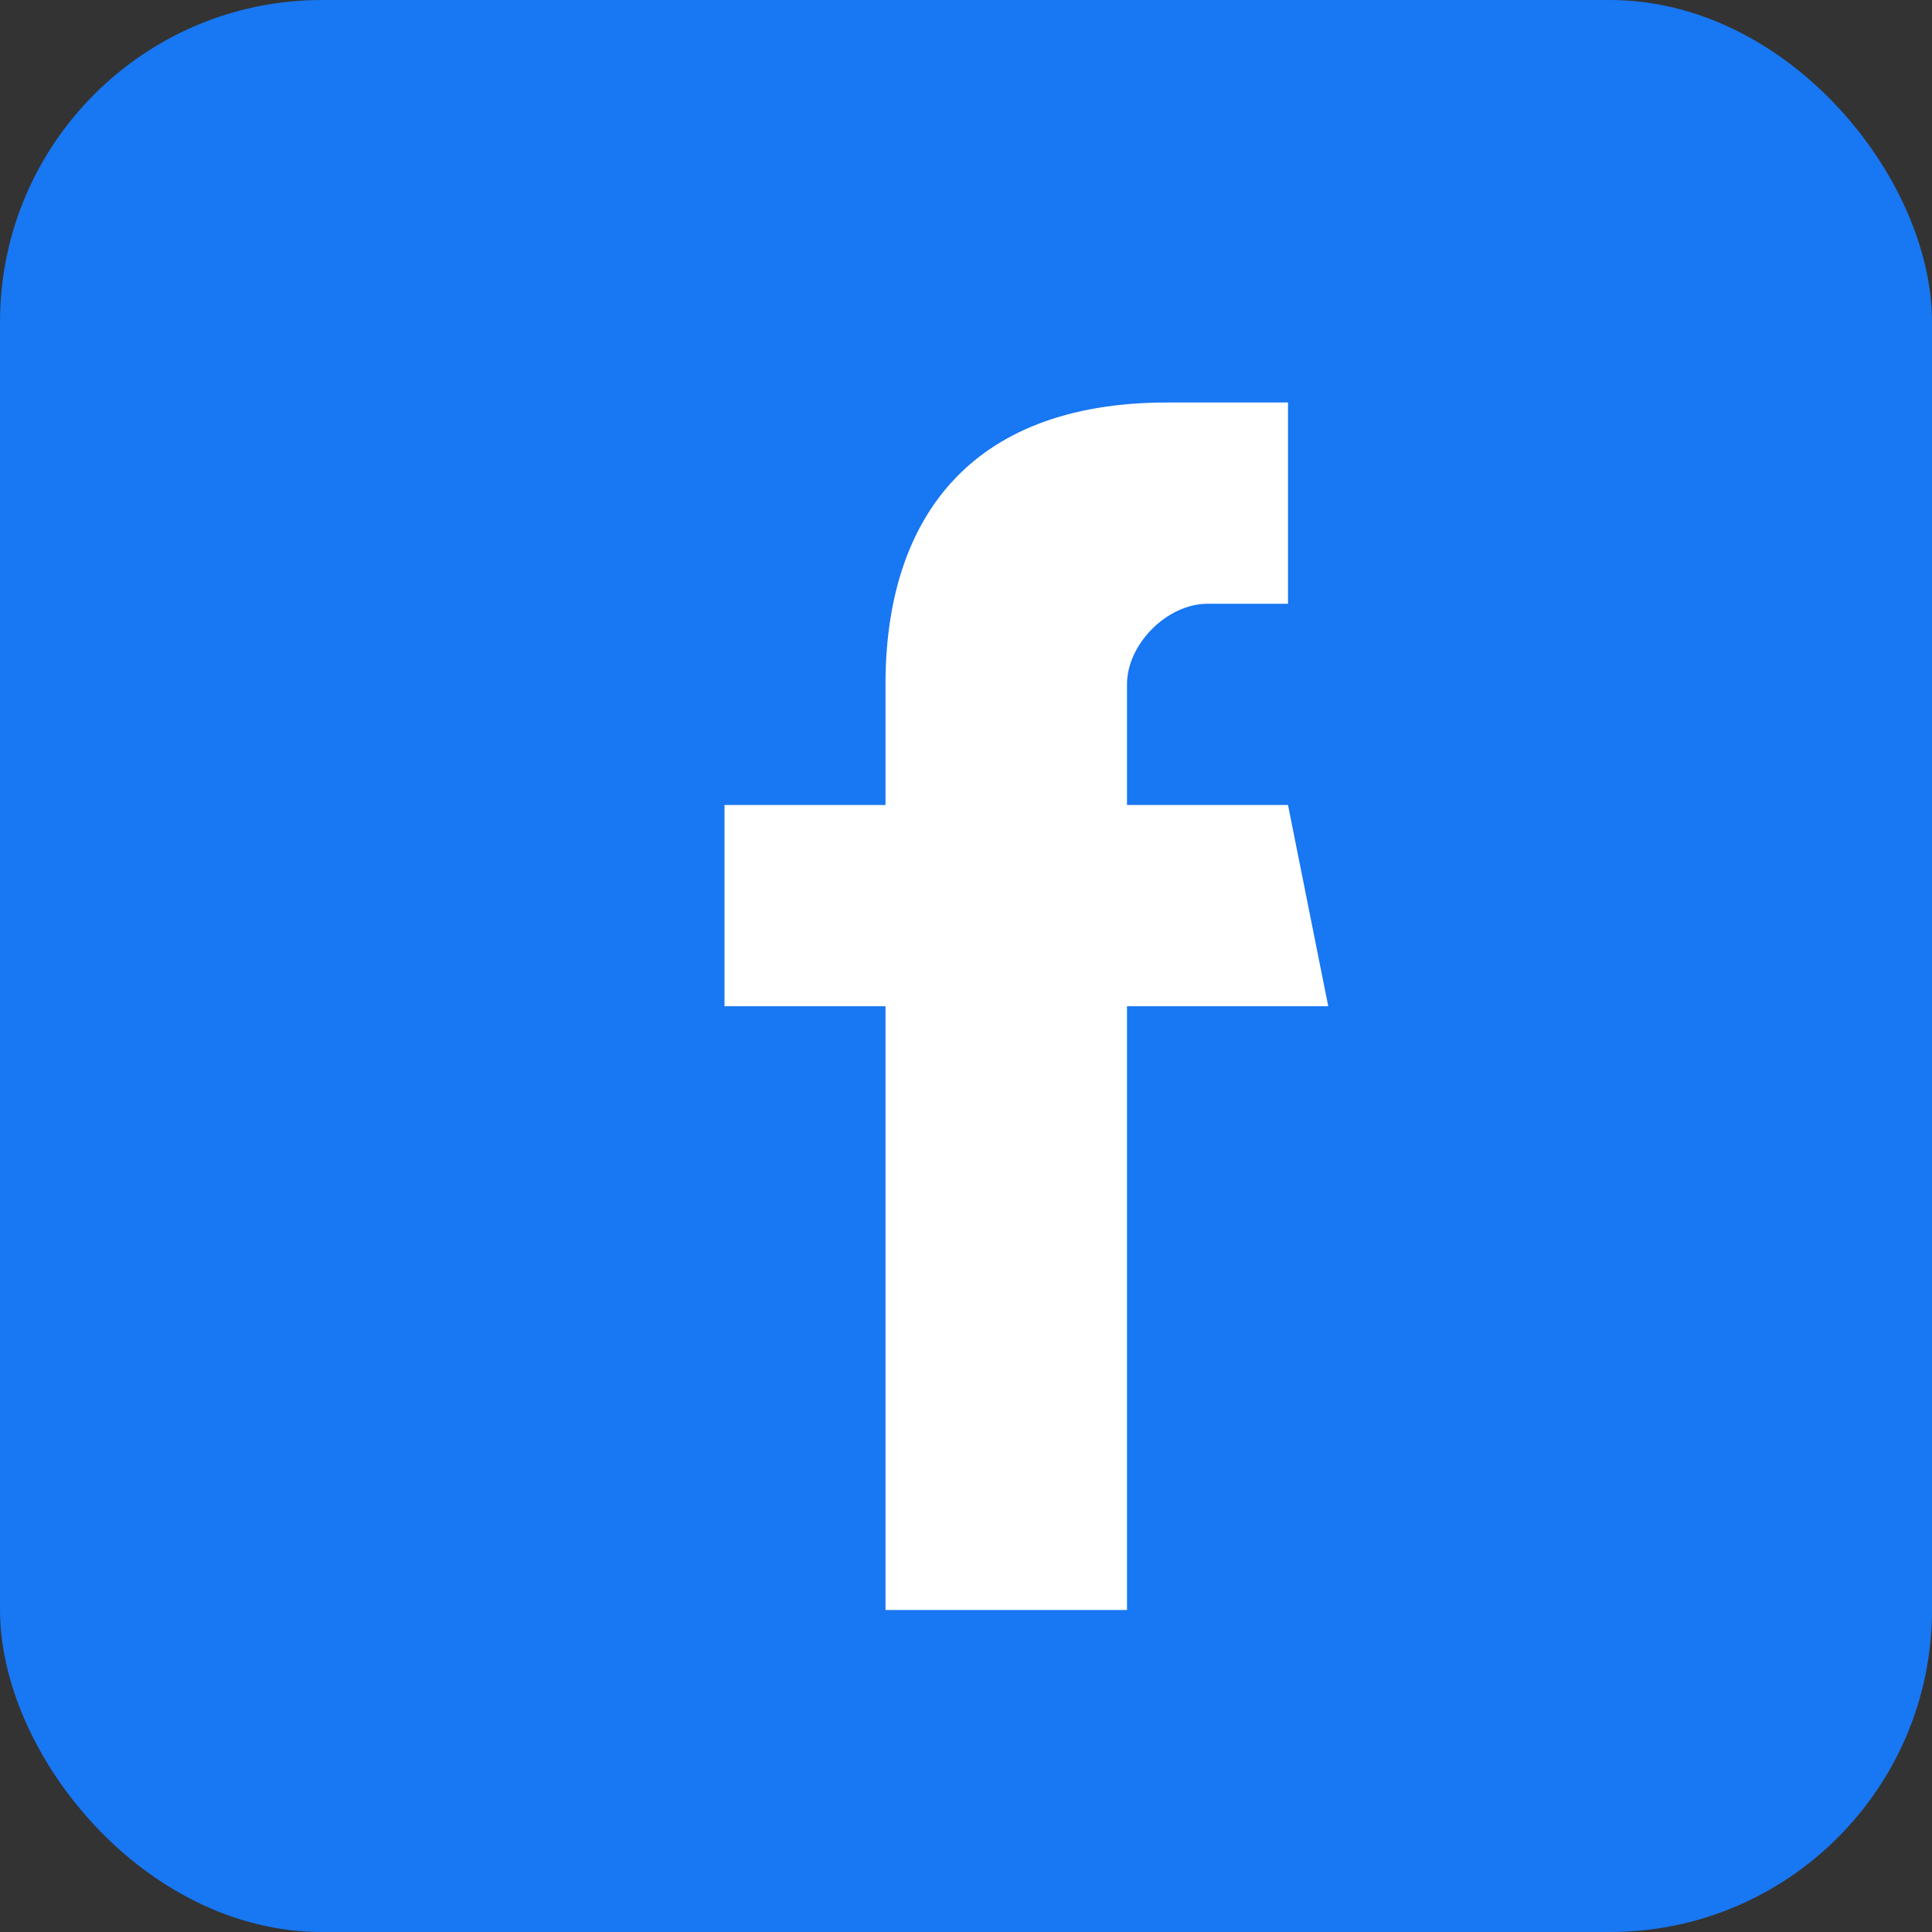 <svg xmlns="http://www.w3.org/2000/svg" viewBox="0 0 24 24" fill="none">
  <rect x="0" y="0" width="24" height="24" fill="#333333" stroke="none"/>
  <rect width="24" height="24" rx="4" fill="#1877f2"/>
  <path d="M16.5 12.5H14V20H11V12.5H9V10H11V8.5C11 6.5 12 5 14.5 5H16V7.5H15C14.5 7.5 14 8 14 8.5V10H16L16.5 12.5Z" fill="white"/>
</svg>
